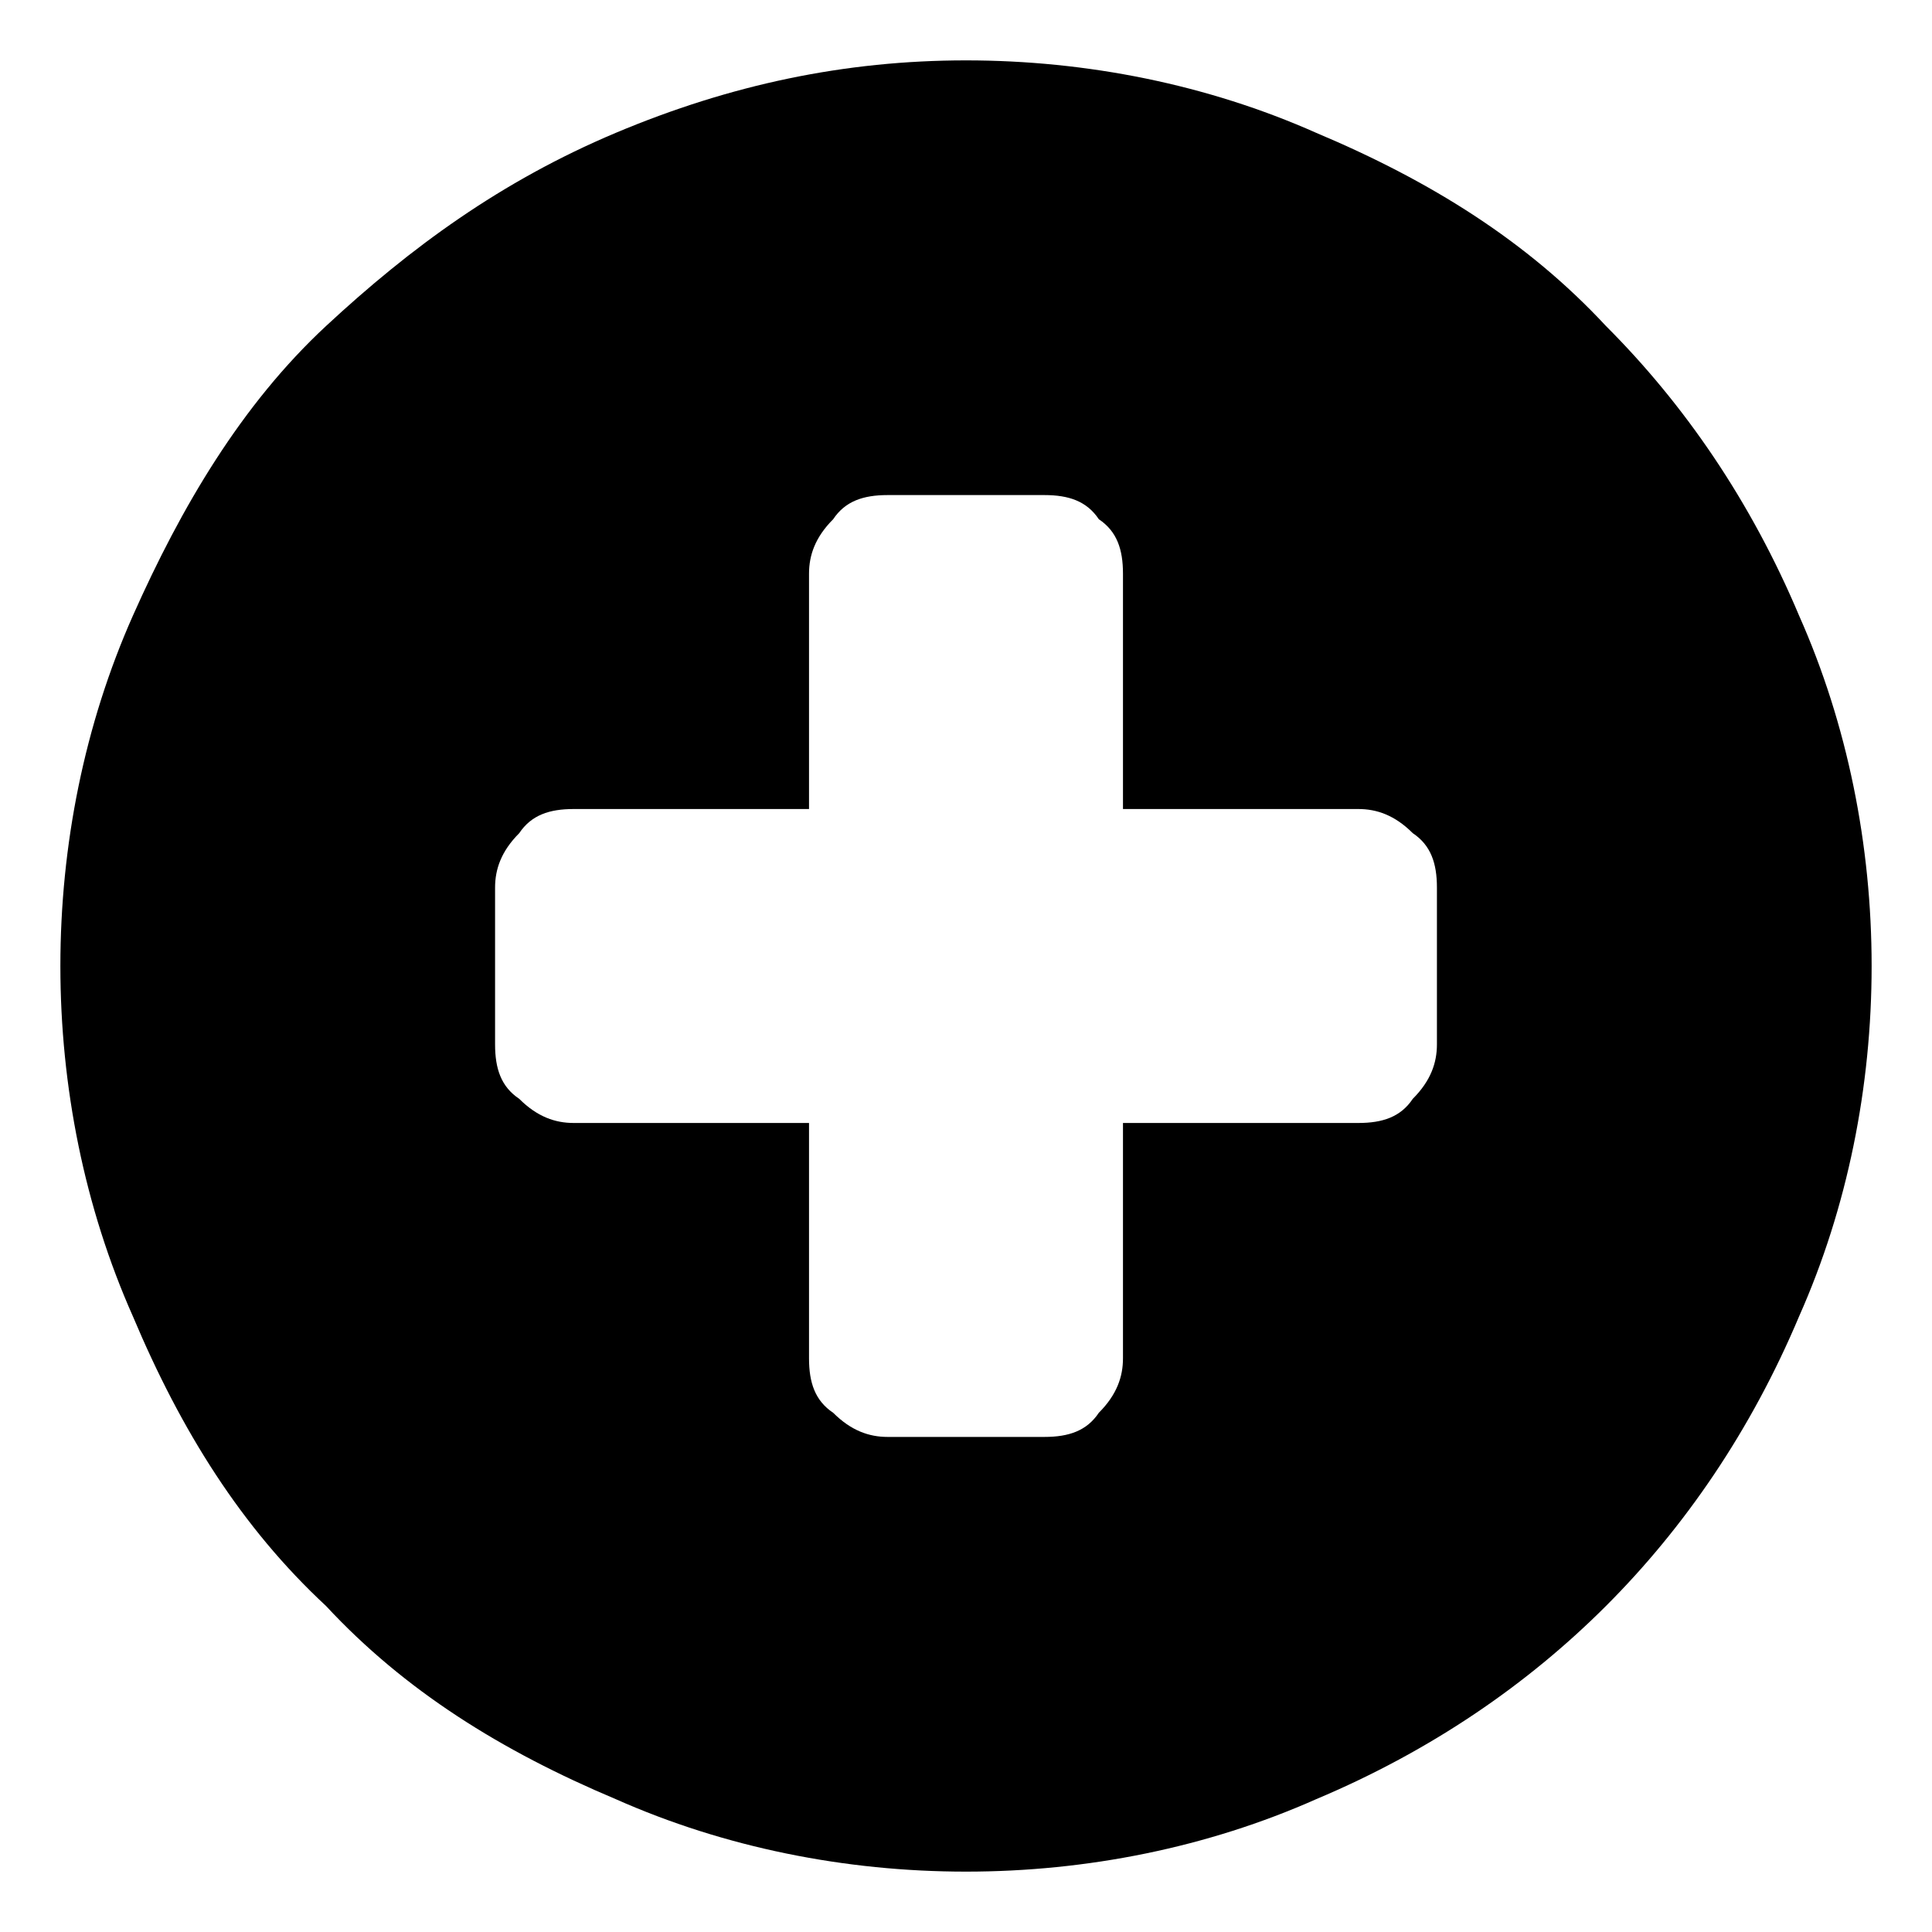 <svg fill="currentColor" xmlns="http://www.w3.org/2000/svg" width="32" height="32" viewBox="0 0 32 32"><path d="M16 1c2 0 4 .4 5.8 1.2 1.9.8 3.5 1.8 4.8 3.2 1.3 1.3 2.4 2.9 3.2 4.8C30.6 12 31 14 31 16s-.4 4-1.2 5.8c-.8 1.9-1.9 3.5-3.2 4.8-1.3 1.3-2.9 2.4-4.8 3.2C20 30.6 18 31 16 31s-4-.4-5.8-1.2C8.3 29 6.7 28 5.4 26.6 4 25.3 3 23.7 2.2 21.8 1.4 20 1 18 1 16s.4-4 1.2-5.8S4 6.7 5.4 5.4 8.3 3 10.2 2.2 14 1 16 1zm1.3 7.2h-2.6c-.4 0-.7.1-.9.4-.3.3-.4.6-.4.9v3.9H9.5c-.4 0-.7.1-.9.4-.3.3-.4.6-.4.9v2.6c0 .4.1.7.4.9.3.3.6.4.9.4h3.9v3.9c0 .4.1.7.4.9.3.3.6.4.9.4h2.6c.4 0 .7-.1.9-.4.3-.3.4-.6.4-.9v-3.9h3.9c.4 0 .7-.1.9-.4.3-.3.4-.6.4-.9v-2.6c0-.4-.1-.7-.4-.9-.3-.3-.6-.4-.9-.4h-3.9V9.5c0-.4-.1-.7-.4-.9-.2-.3-.5-.4-.9-.4z"/></svg>